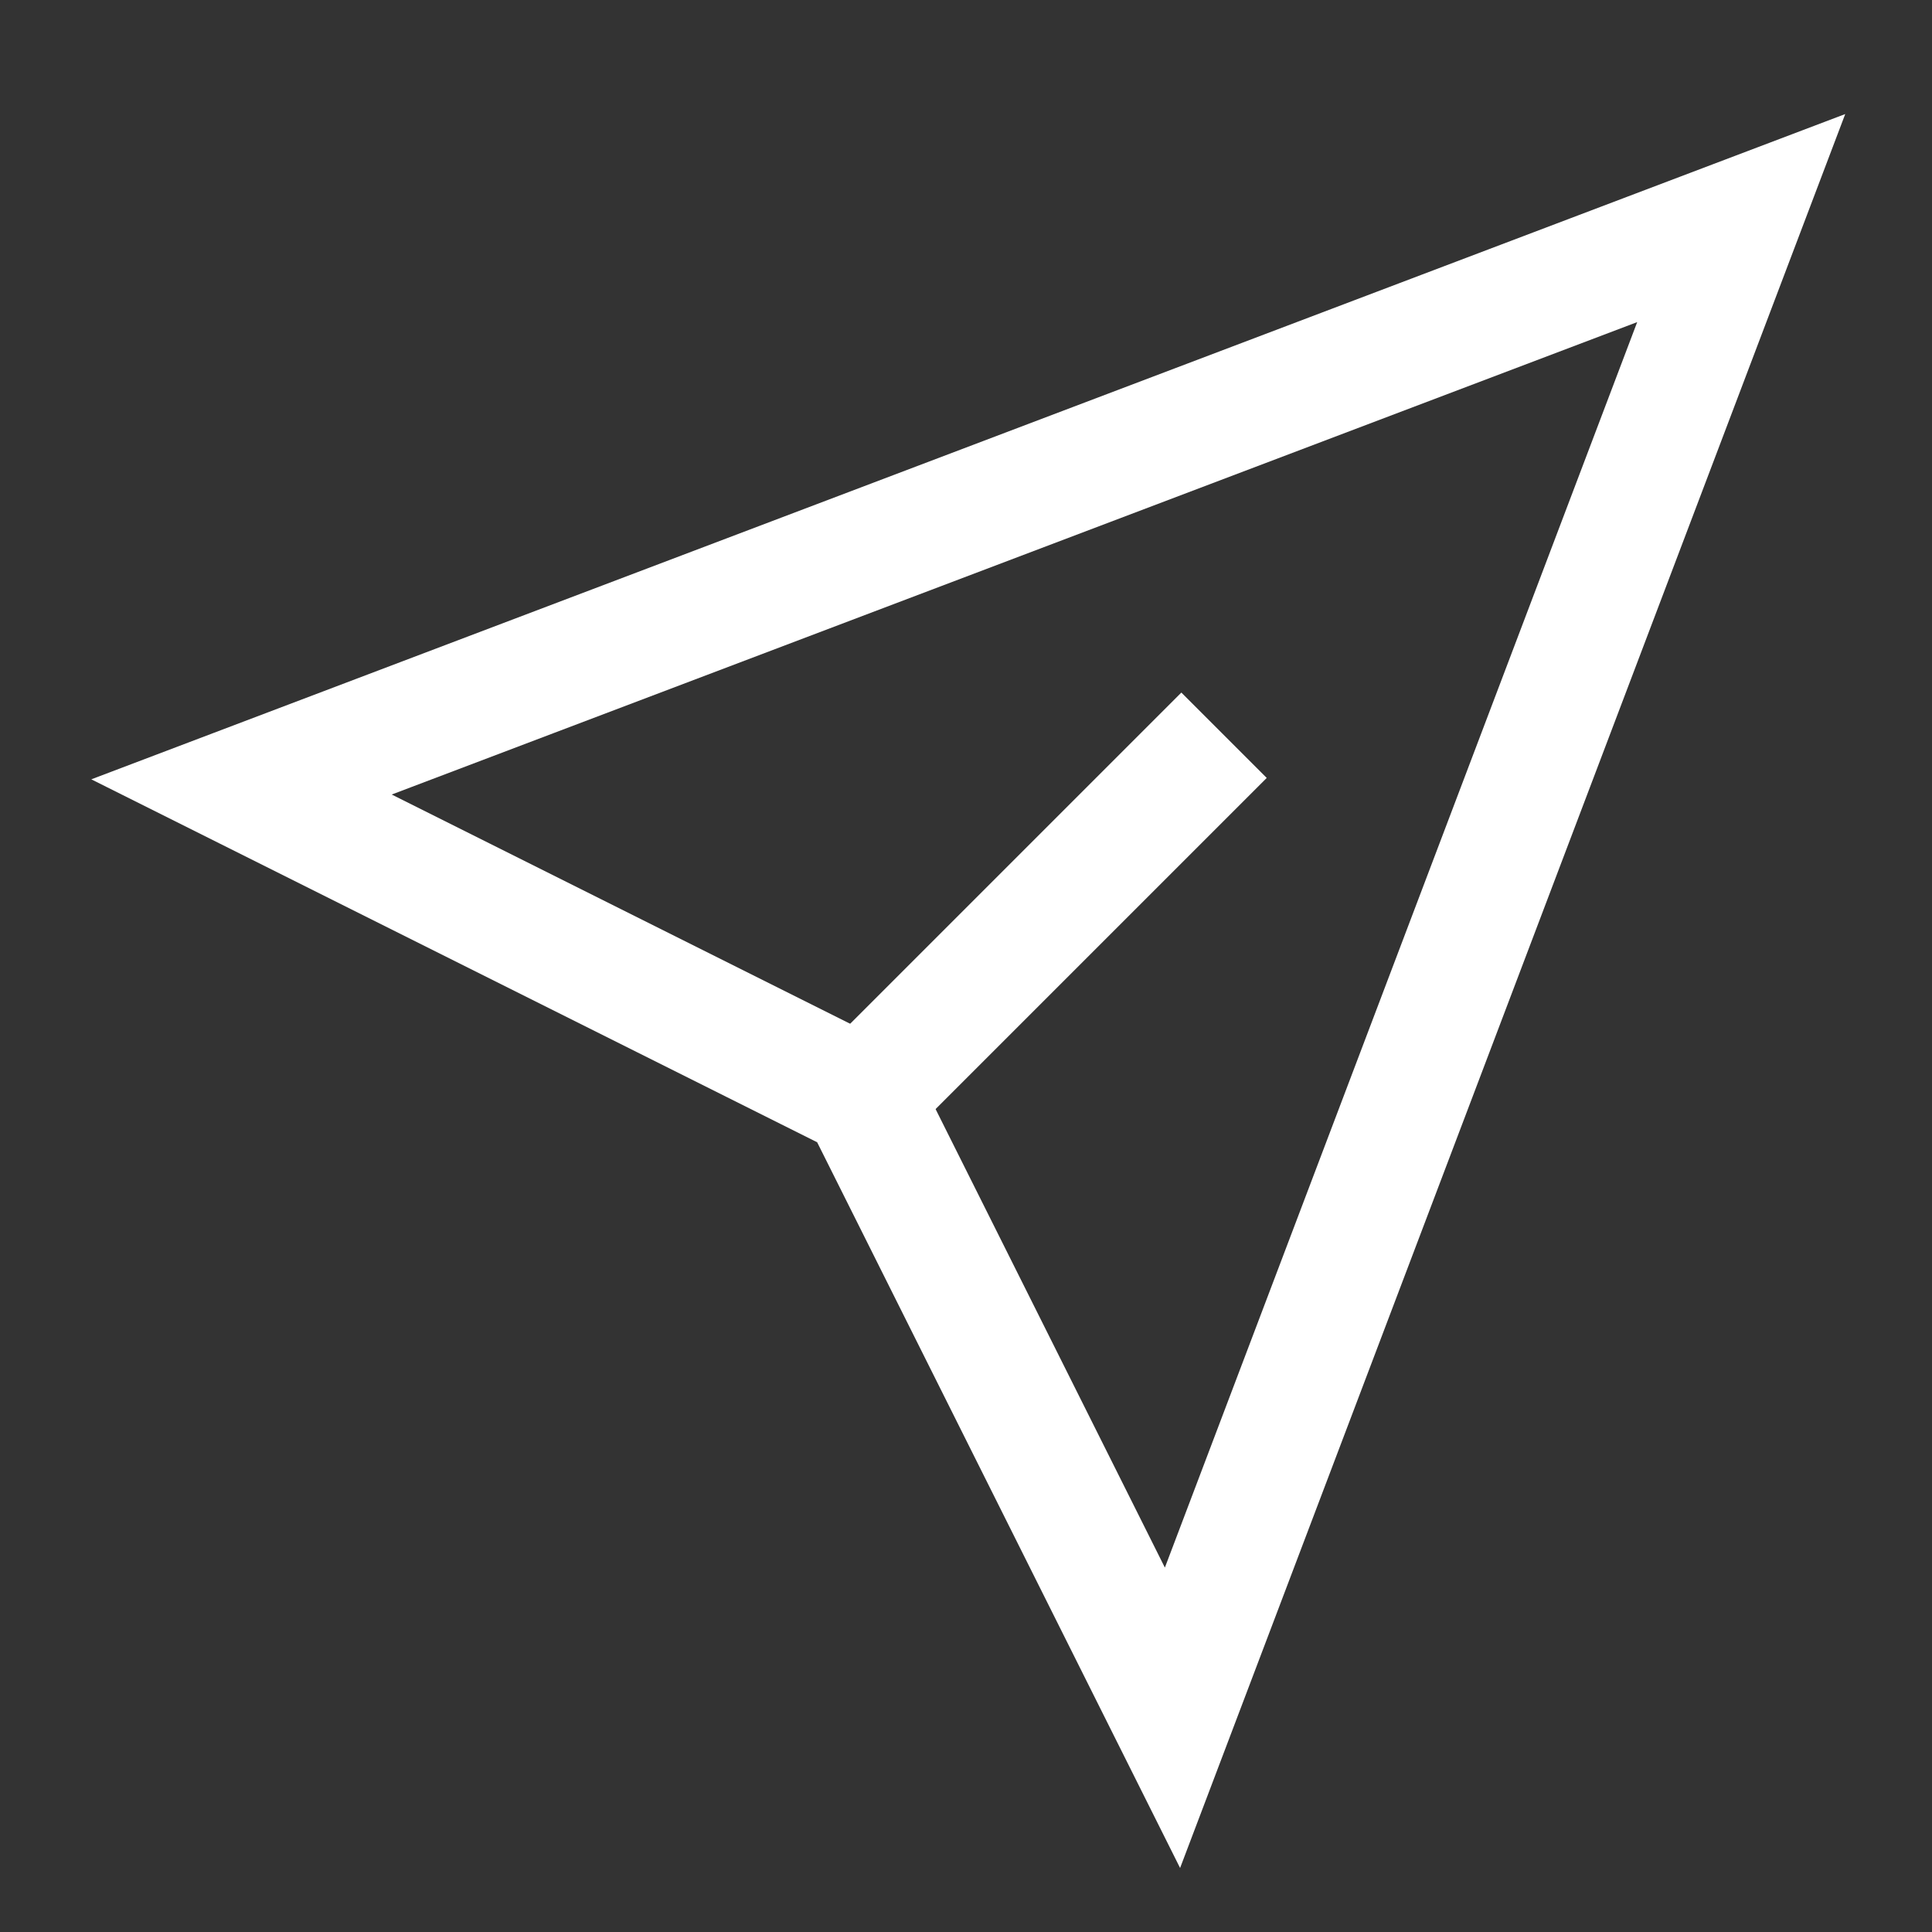 <svg width="16" height="16" viewBox="0 0 16 16" fill="none" xmlns="http://www.w3.org/2000/svg">
<rect x="0" y="0" width="16" height="16" fill="#333333" stroke="none"/>
<path d="M2 6.517L14.42 1.806L9.71 14.226L7.14 9.087L2 6.517Z" stroke="white"/>
<path d="M7.139 9.087L10.137 6.089" stroke="white"/>
</svg>
